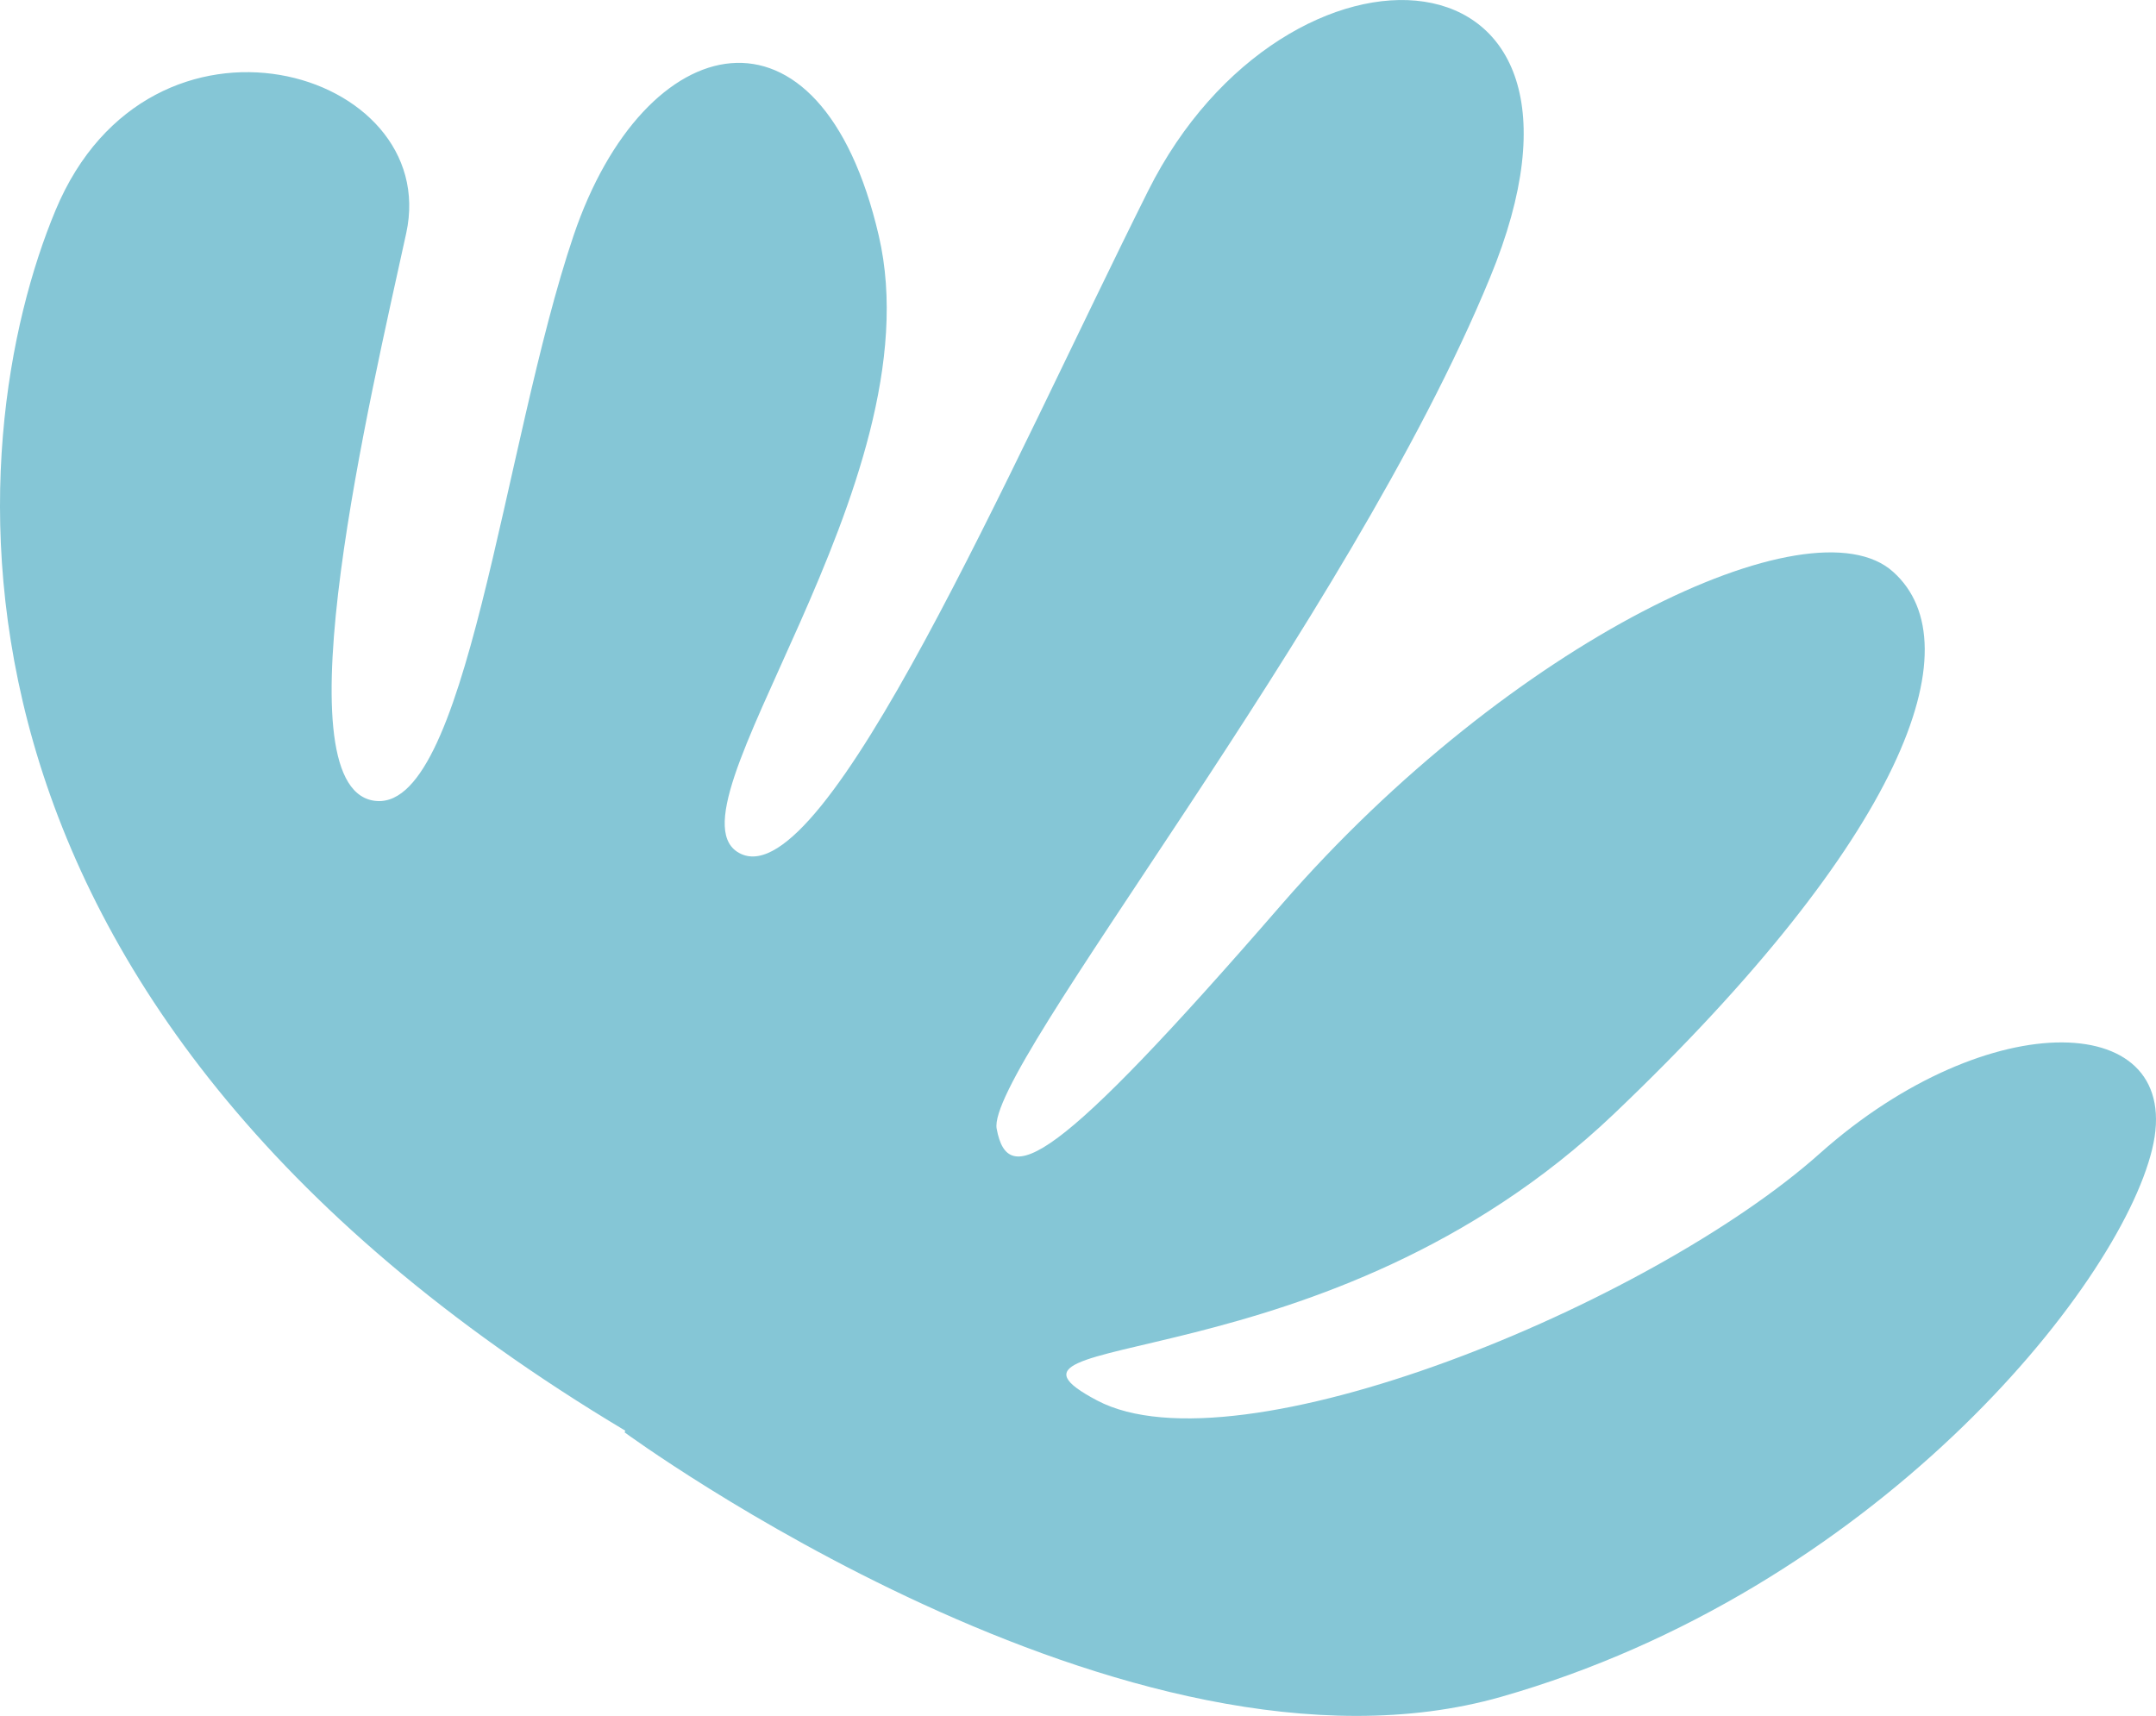 <svg xmlns="http://www.w3.org/2000/svg" width="194.354" height="154.697" viewBox="0 0 194.354 154.697">
  <path id="illu3" d="M56.31,129.062s45.469,33.4,79.015,23.848c33.473-9.554,55.6-36.706,58.686-49.348s-14.725-13.217-29.954.359c-15.3,13.648-52.509,28.948-65.151,22.268s20.616-1.077,46.619-25.859,32.54-42.237,25.141-48.845c-7.4-6.68-34.479,6.249-55.095,29.954-20.616,23.776-24.71,25.644-25.716,20.256s31.678-45.613,44.464-76.716c12.858-31.1-18.389-32.683-30.816-7.83S74.483,80.5,66.8,76.912,84.468,43.654,79.224,21.171c-5.244-22.555-21.118-18.892-27.511,0S42.087,73.68,33.611,72.1,33.4,35.753,36.628,20.955,13.57-1.6,5.022,18.872-8.841,89.913,56.382,128.918h0Z" transform="translate(-0.009 0.069)" fill="#85c6d6" fill-rule="evenodd"/>
</svg>
